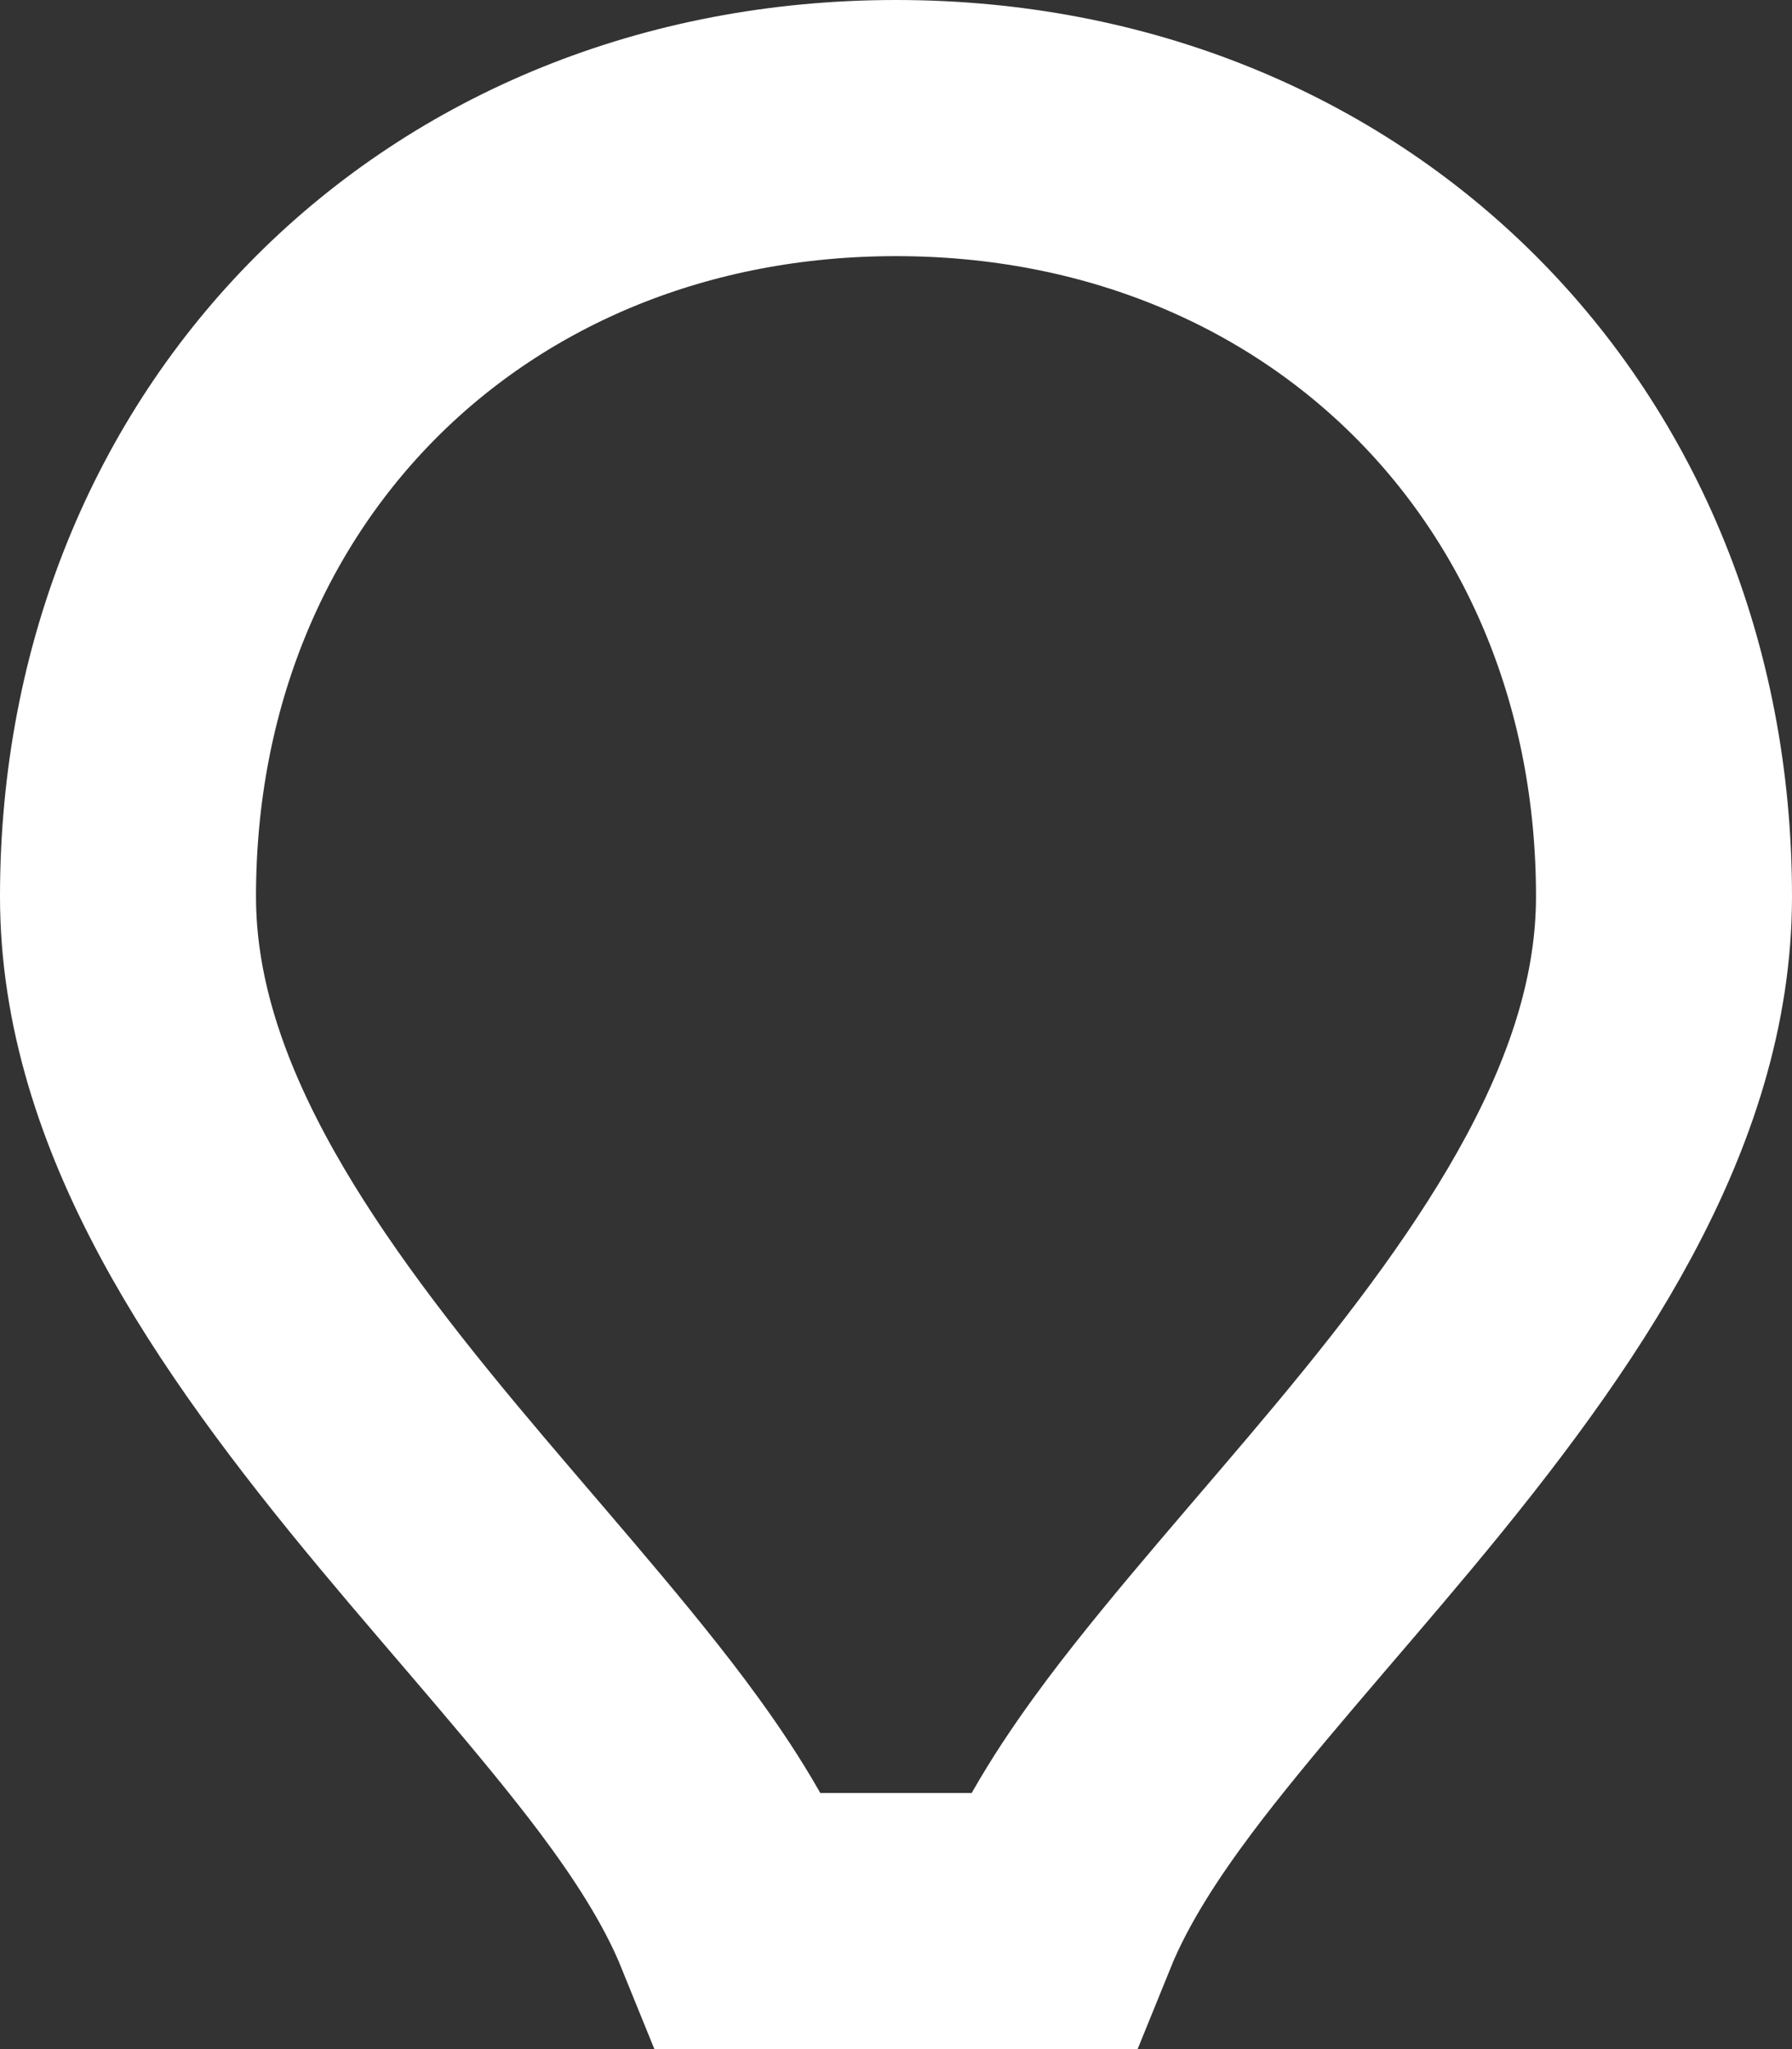 <?xml version="1.0" encoding="utf-8"?>
<svg xmlns="http://www.w3.org/2000/svg" fill="none" height="100%" overflow="visible" preserveAspectRatio="none" style="display: block;" viewBox="0 0 14 16" width="100%">
<rect x="0" y="0" width="14" height="16" fill="#333333" stroke="none"/>
<path d="M7 1C10.448 1 13 3.552 13 7C13 8.603 11.988 10.101 10.731 11.609C10.149 12.308 9.469 13.063 8.981 13.713C8.702 14.086 8.407 14.524 8.214 15H5.786C5.593 14.524 5.298 14.086 5.019 13.713C4.531 13.063 3.851 12.308 3.269 11.609C2.012 10.101 1 8.603 1 7C1 3.552 3.552 1 7 1Z" id="Ellipse 252" stroke="white" stroke-width="2"/>
</svg>
